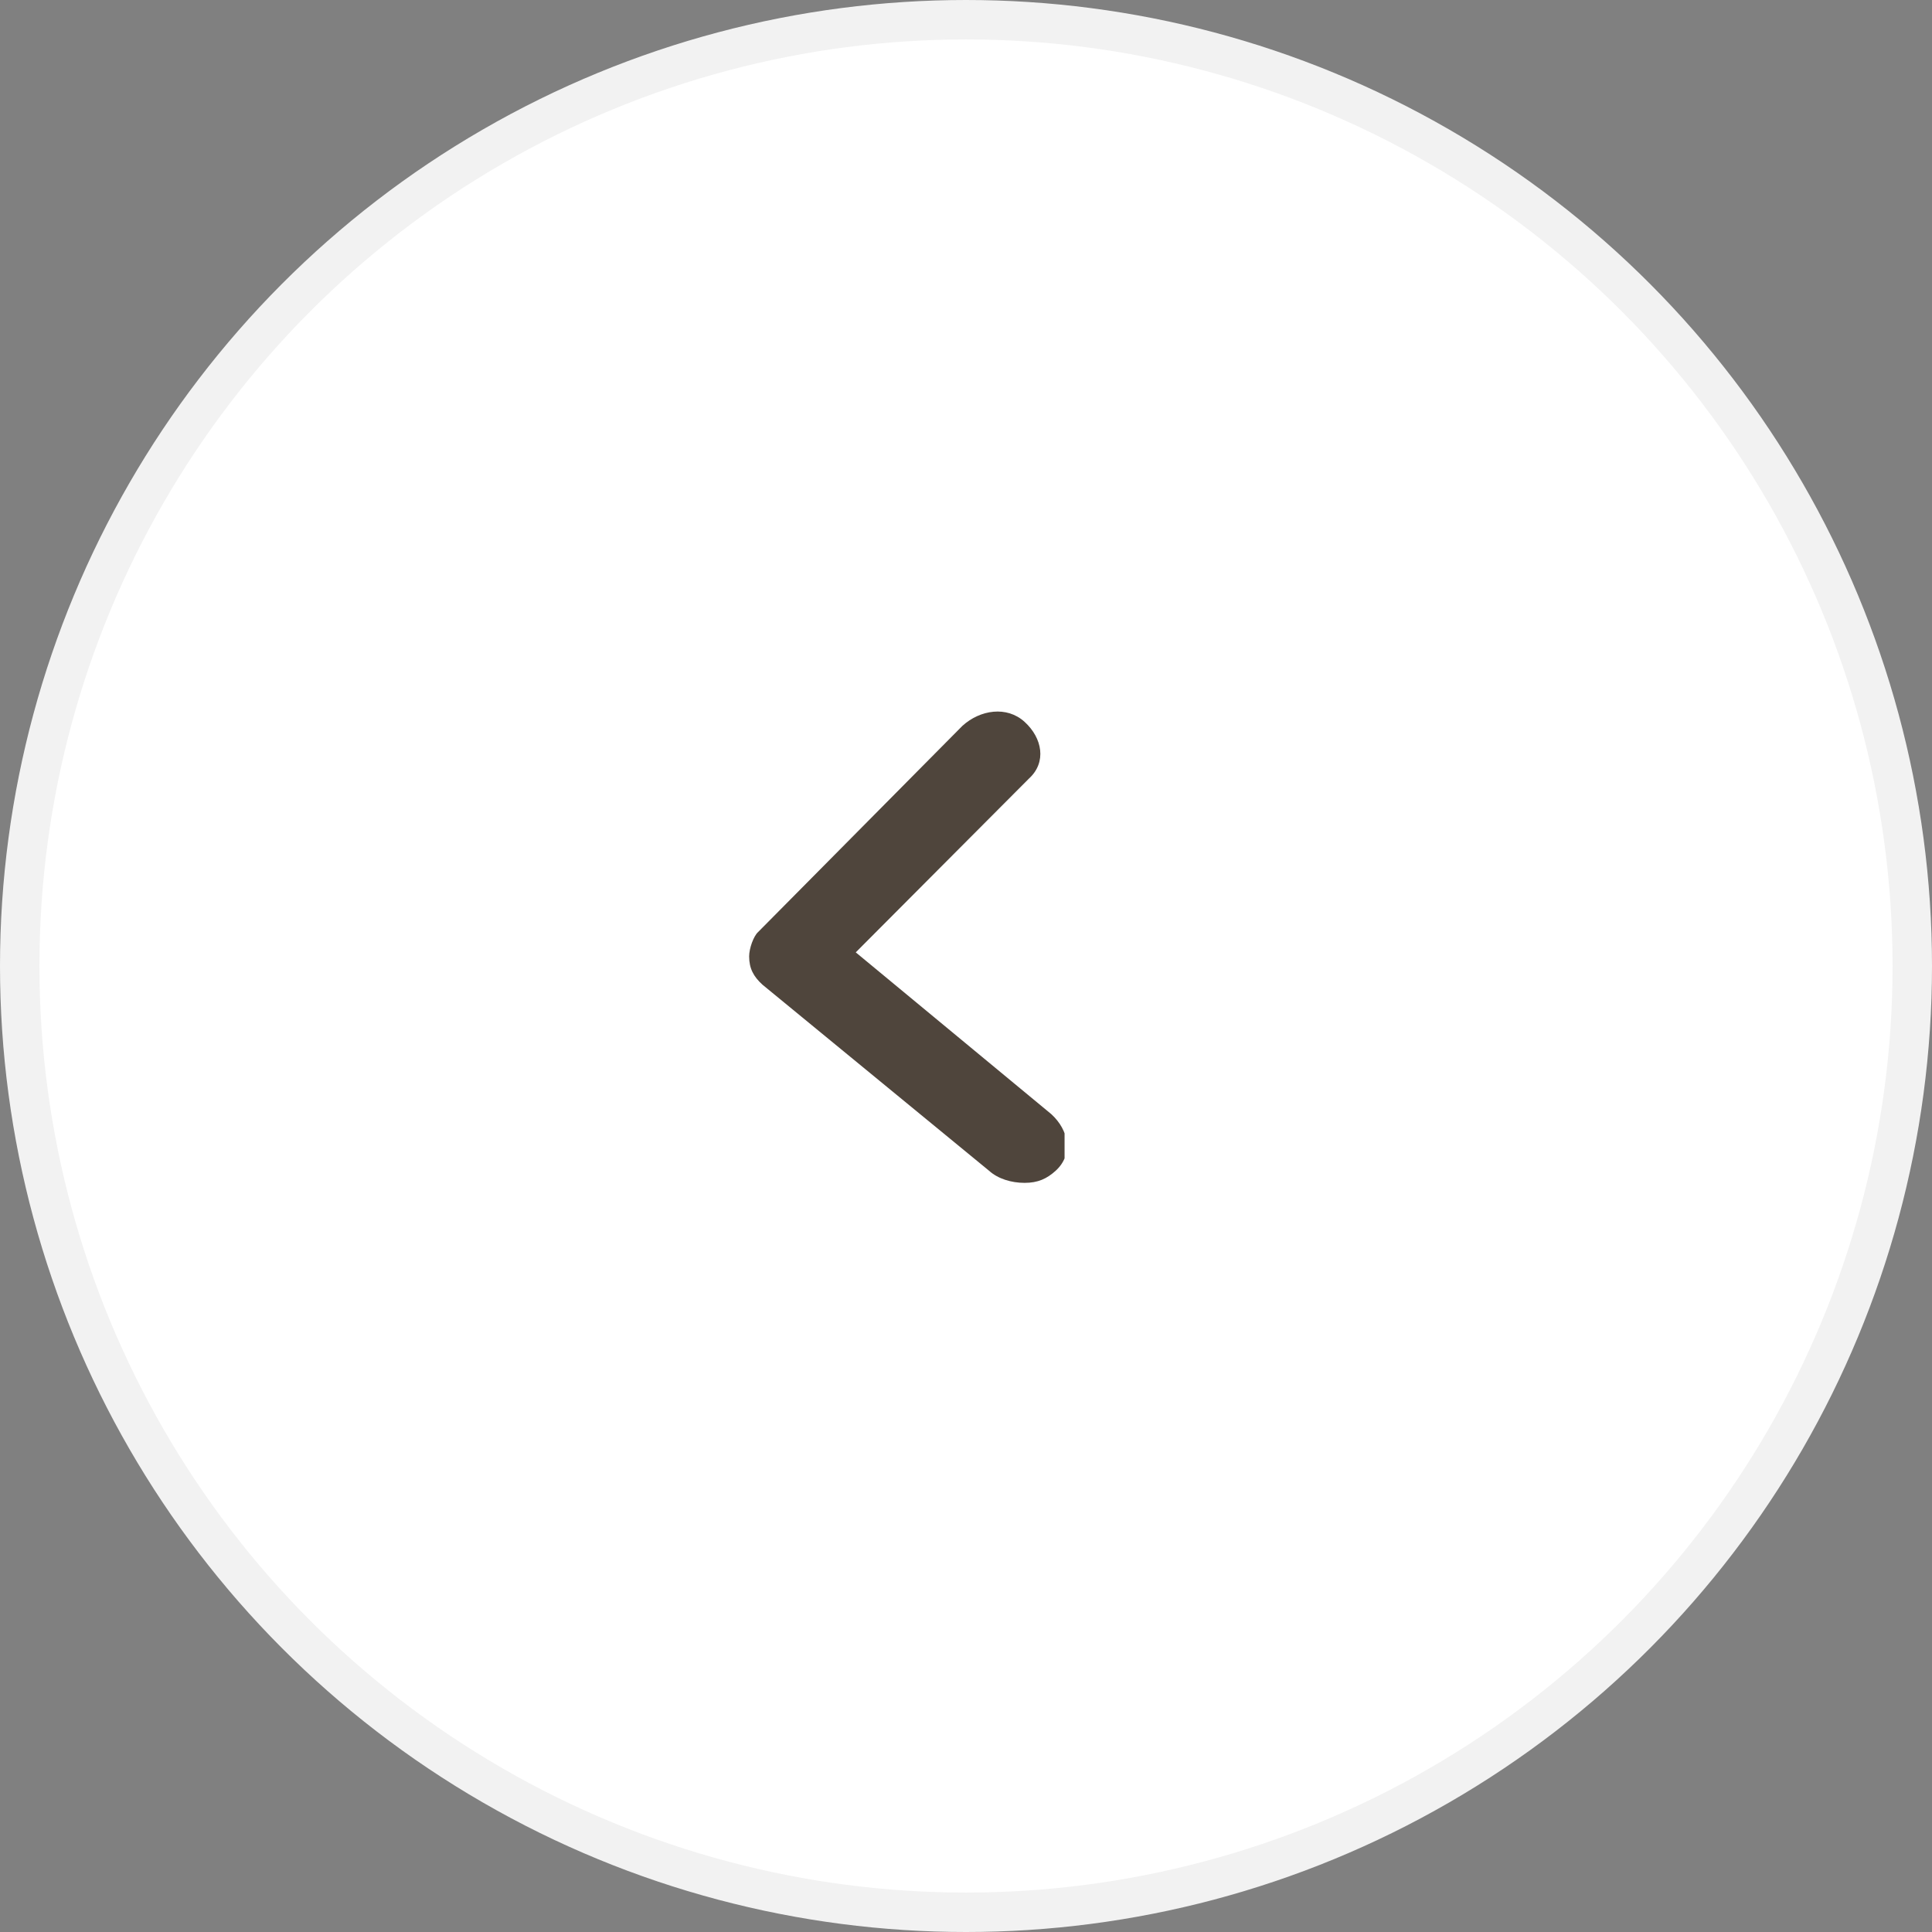 <svg width="49" height="49" viewBox="0 0 49 49" fill="none" xmlns="http://www.w3.org/2000/svg">
<rect x="0" y="0" width="49" height="49" fill="#808080" stroke="none"/>
<circle cx="24.5" cy="24.5" r="24" fill="white" stroke="#F2F2F2"/>
<g clip-path="url(#clip0)">
<path d="M25.986 30C26.324 30 26.549 29.897 26.775 29.692C27.225 29.282 27.113 28.667 26.662 28.256L21.704 24.154L26.099 19.744C26.549 19.333 26.437 18.718 25.986 18.308C25.535 17.897 24.859 18 24.408 18.41L19.225 23.641C19.113 23.744 19 24.051 19 24.256C19 24.564 19.113 24.769 19.338 24.974L25.084 29.692C25.31 29.897 25.648 30 25.986 30Z" fill="#4F453C"/>
</g>
<defs>
<clipPath id="clip0">
<rect width="8" height="12" fill="white" transform="matrix(-1 0 0 1 27 18)"/>
</clipPath>
</defs>
</svg>
